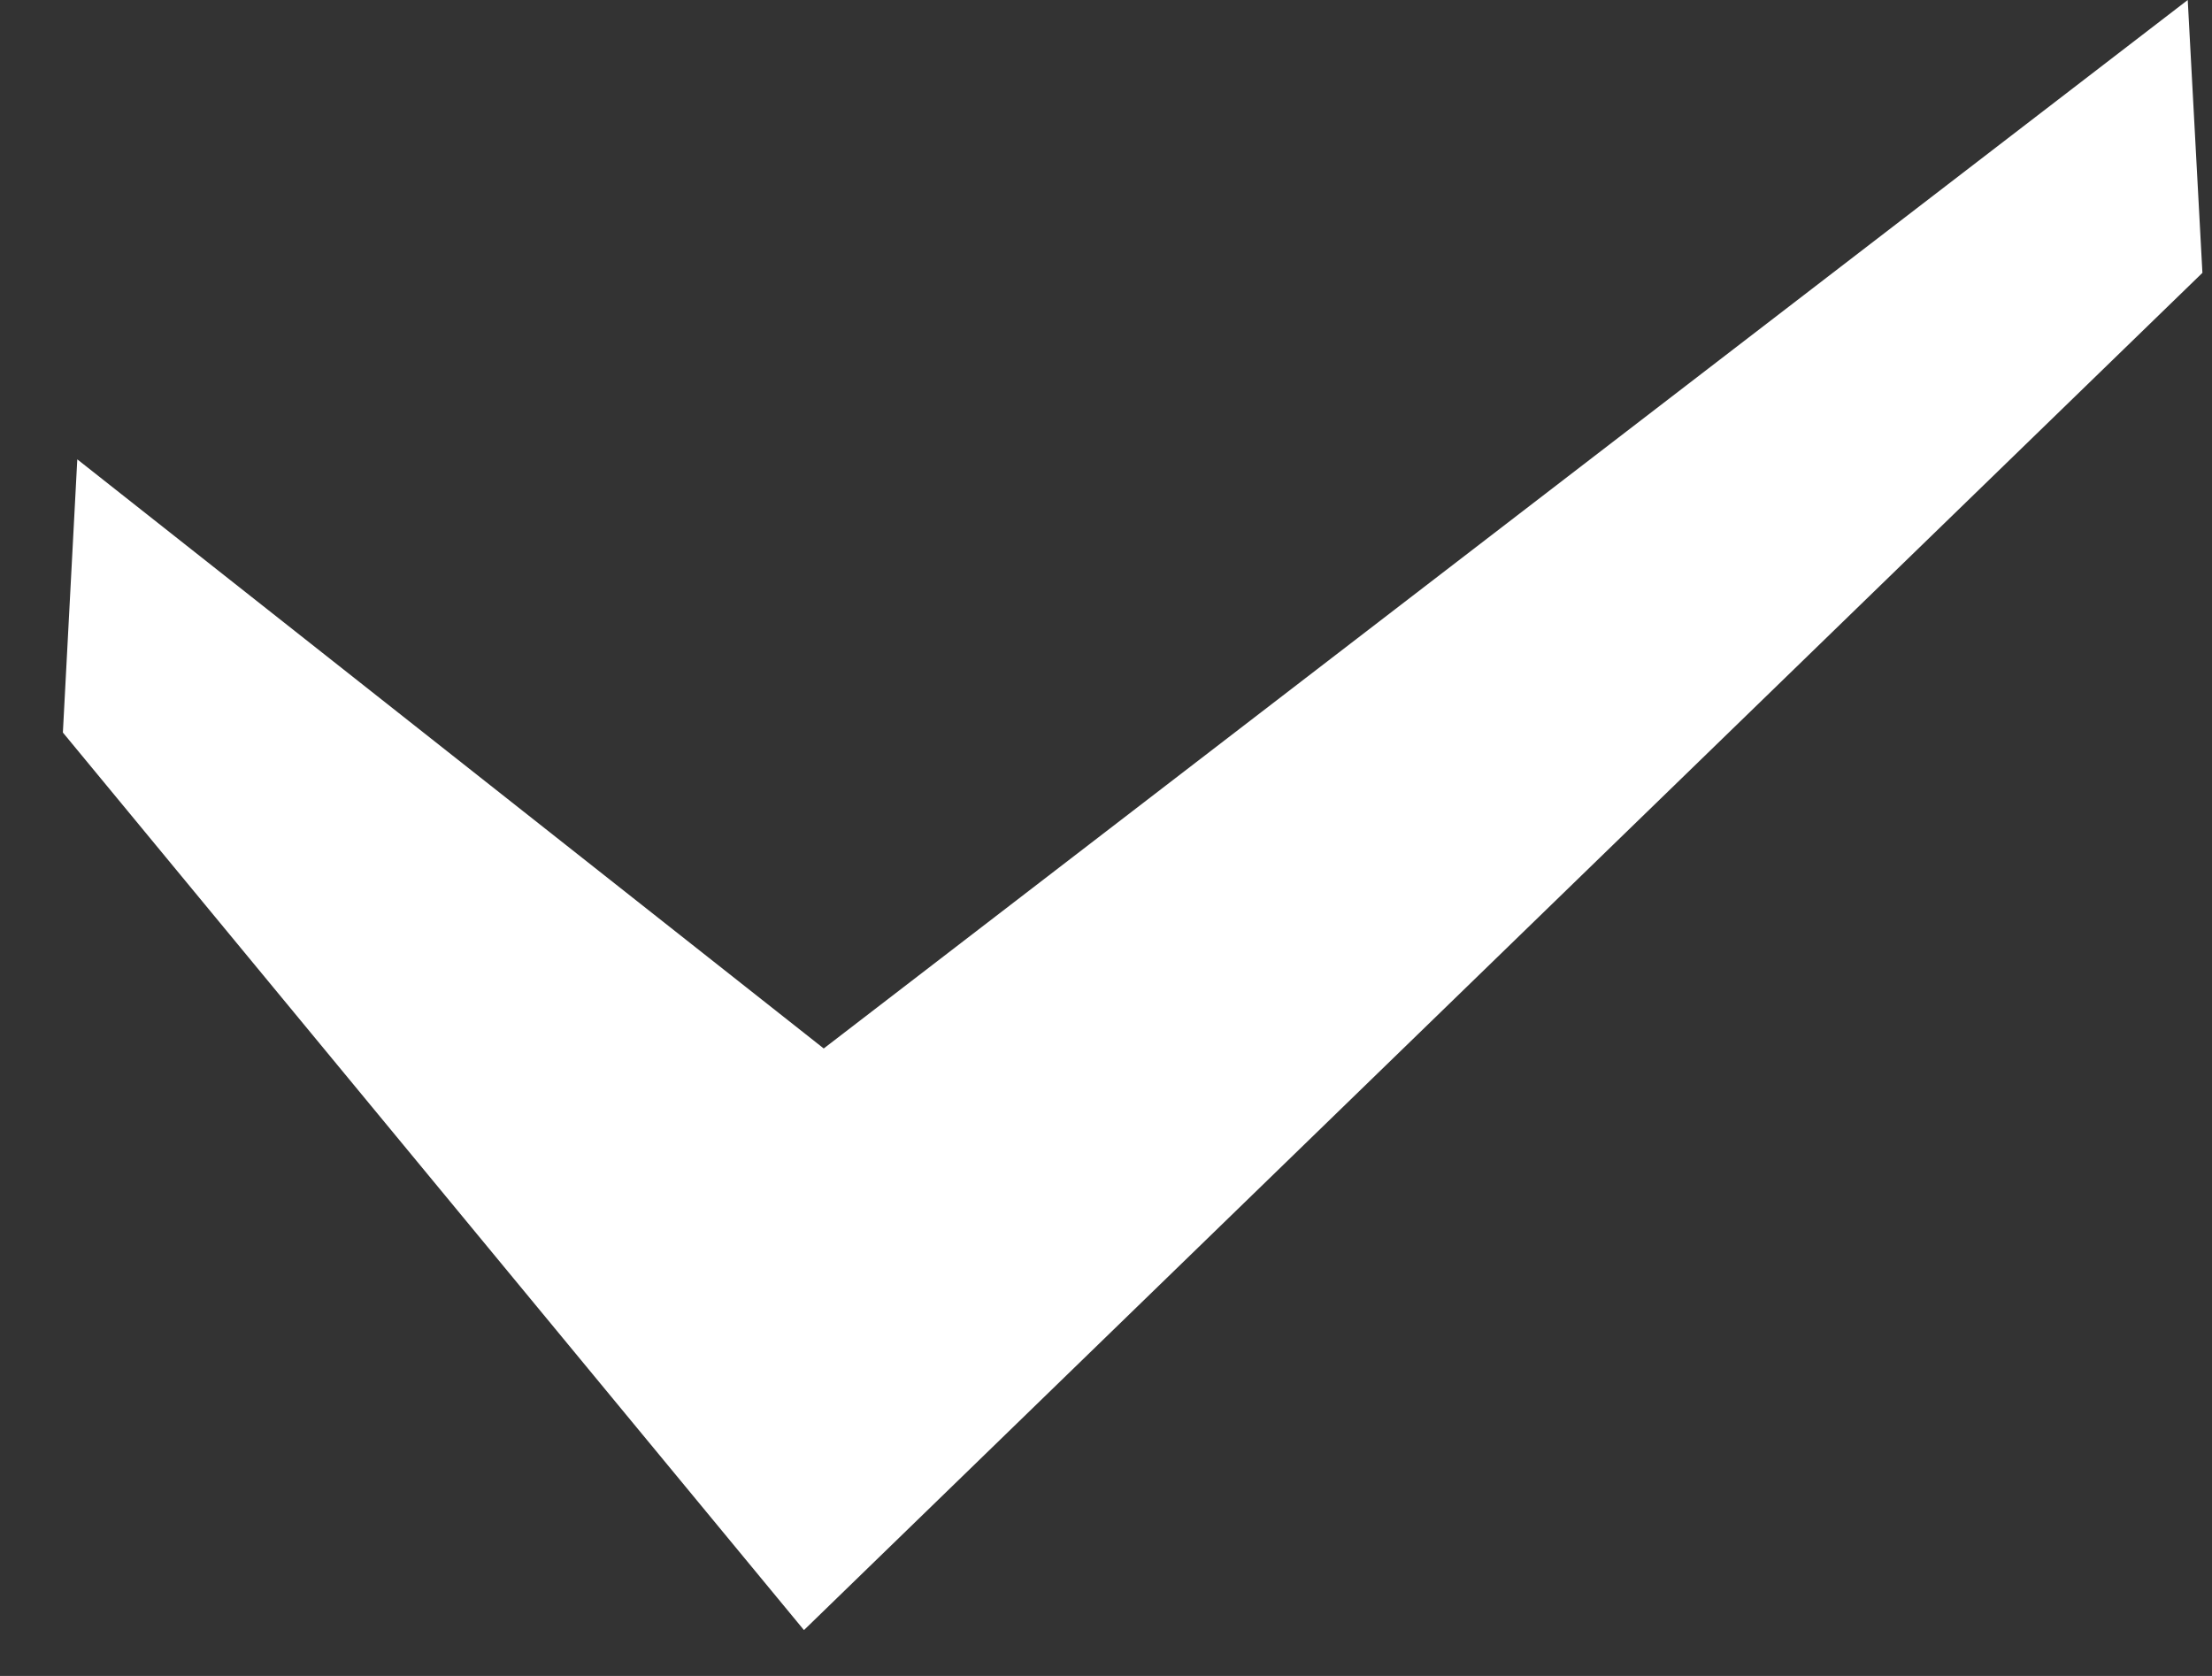 <svg width="33" height="25" viewBox="0 0 33 25" fill="none" xmlns="http://www.w3.org/2000/svg">
<rect x="0" y="0" width="33" height="25" fill="#333333" stroke="none"/>
<path d="M32.638 0L12.289 15.64L1.153 6.852L0.938 10.927L11.994 24.316L32.857 4.07L32.638 0Z" fill="white"/>
</svg>

